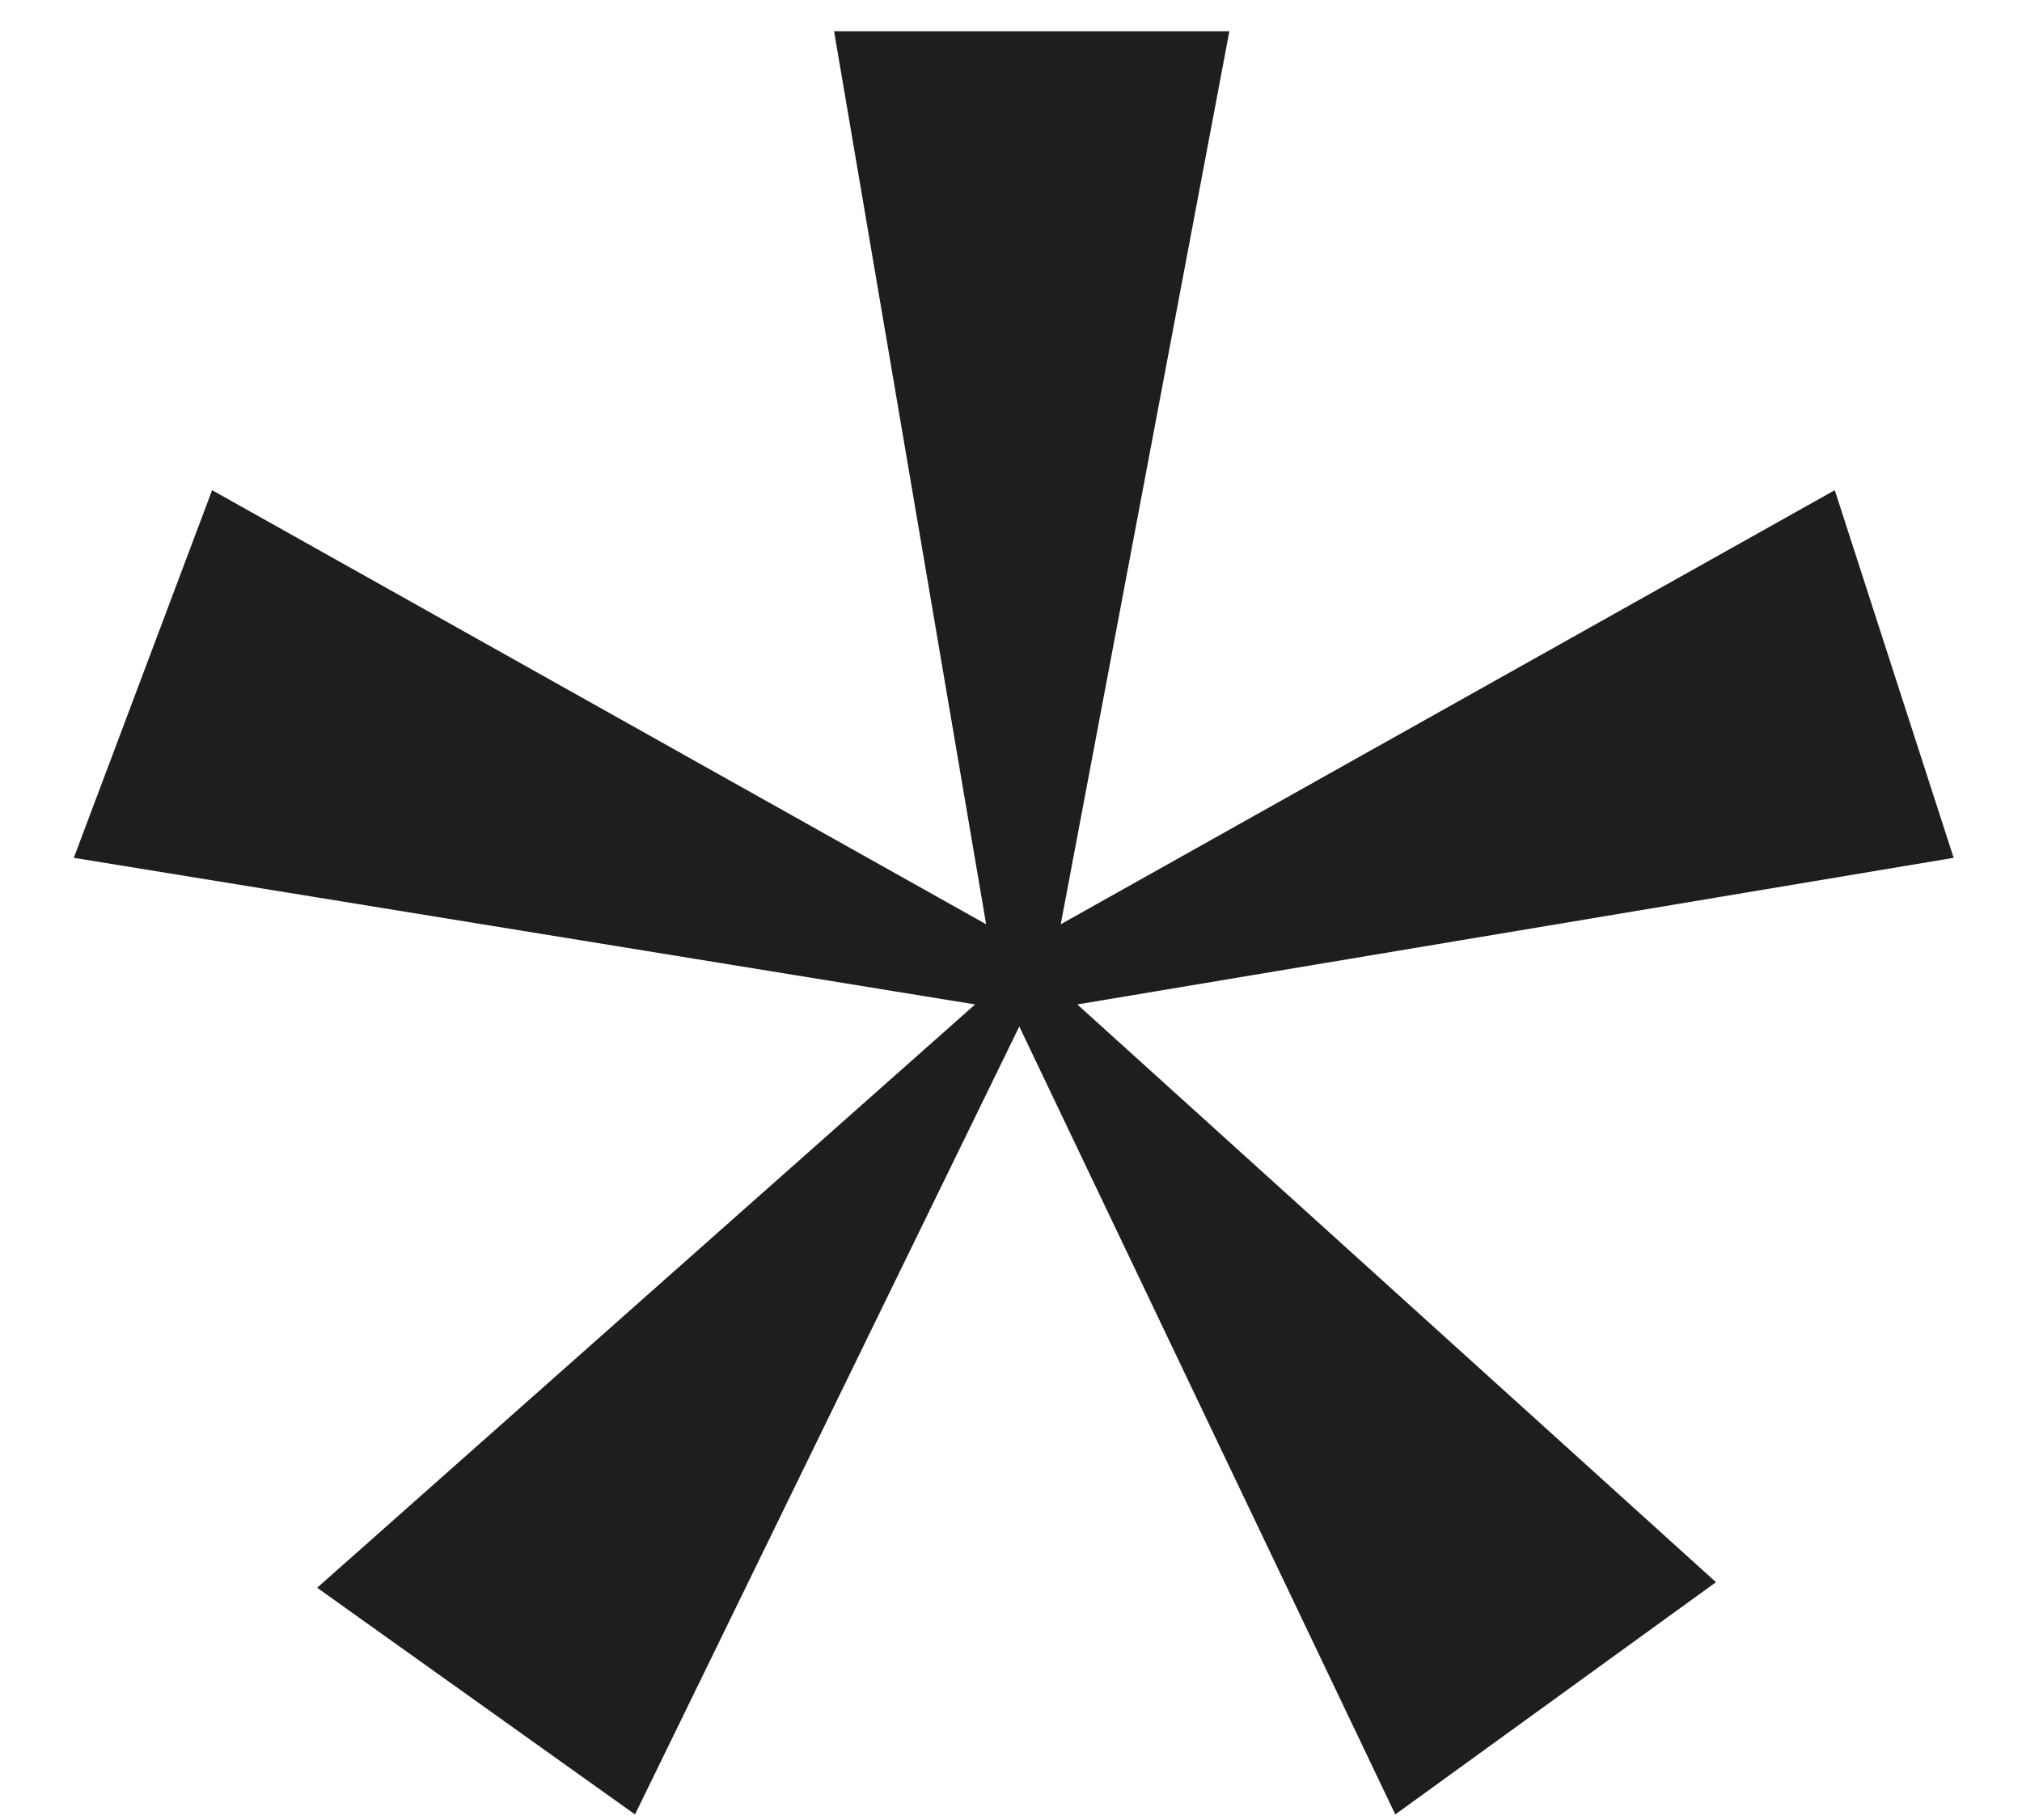 <?xml version="1.0" encoding="UTF-8"?> <svg xmlns="http://www.w3.org/2000/svg" width="20" height="18" viewBox="0 0 20 18" fill="none"><path d="M10.656 9.934L16.973 15.648L13.801 17.945L10.082 10.152L6.281 17.945L3.137 15.703L9.645 9.934L0.73 8.484L2.098 4.848L9.754 9.141L8.25 0.309H12.16L10.492 9.141L18.148 4.848L19.324 8.484L10.656 9.934Z" fill="#1E1E1E"></path></svg> 